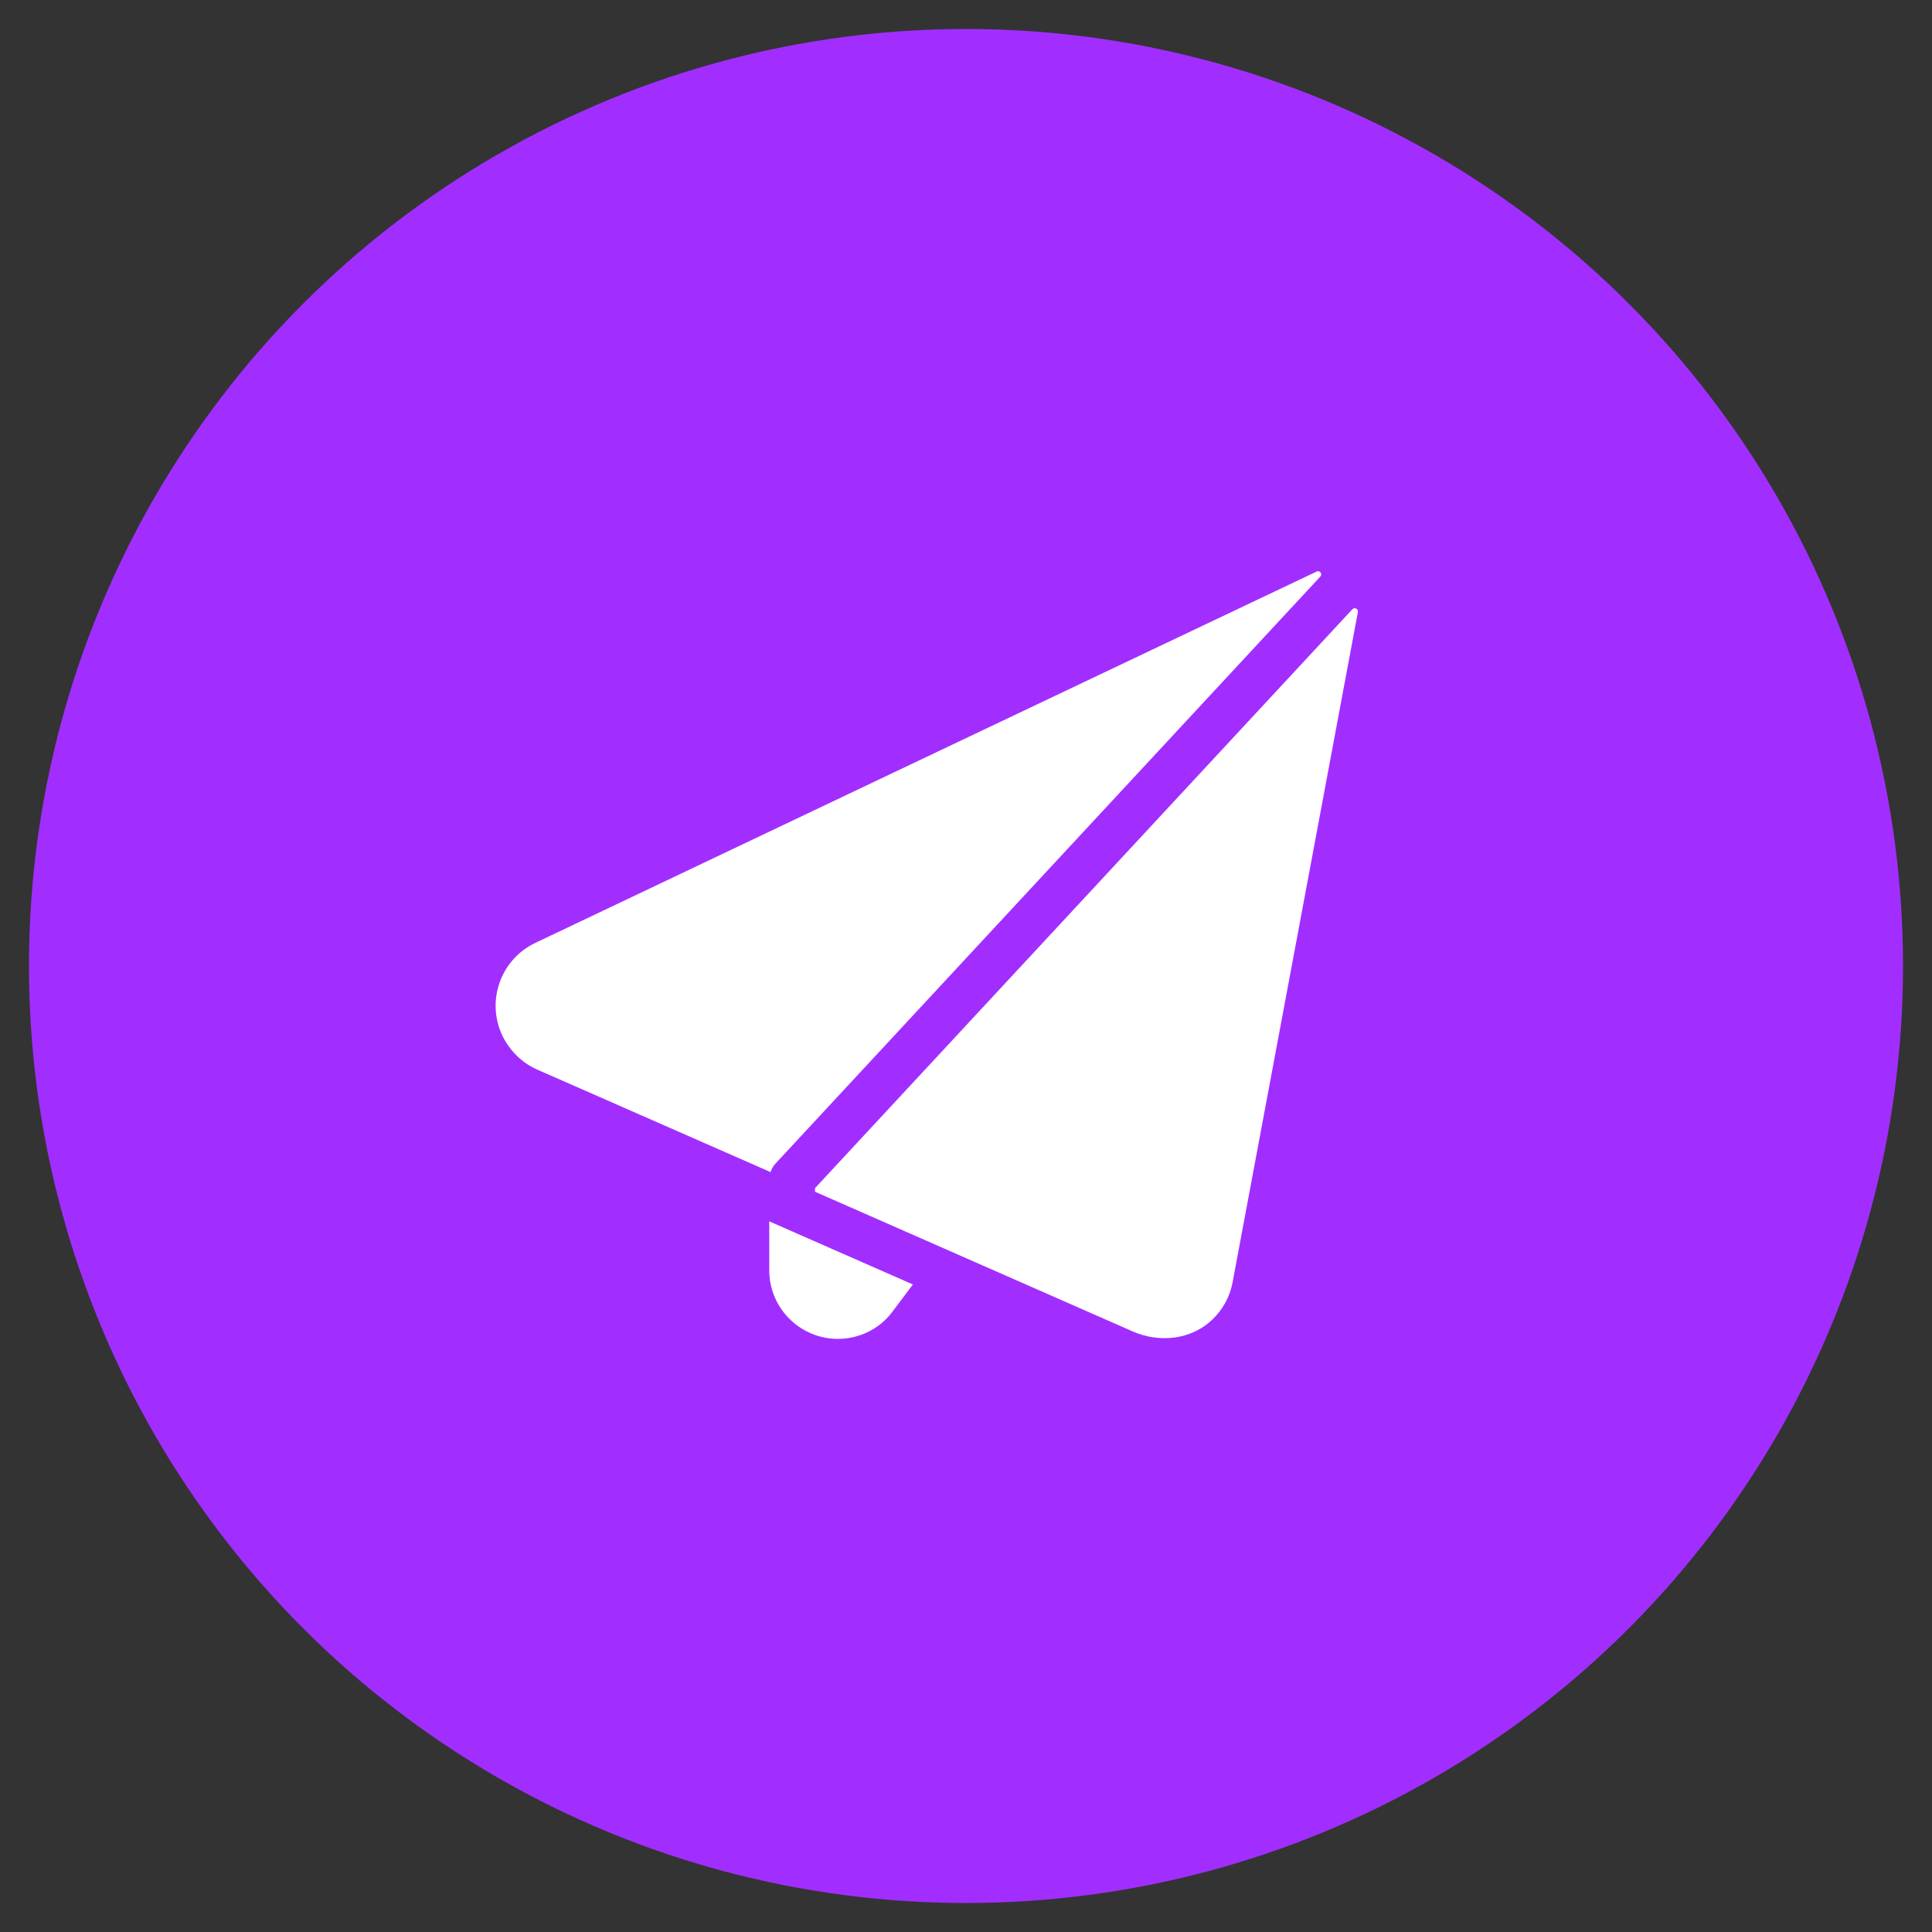 <?xml version="1.0" encoding="UTF-8"?> <svg xmlns="http://www.w3.org/2000/svg" xmlns:xlink="http://www.w3.org/1999/xlink" version="1.1" id="Layer_1" x="0px" y="0px" viewBox="0 0 600 600" style="enable-background:new 0 0 600 600;" xml:space="preserve"><rect x="0" y="0" width="600" height="600" fill="#333333" stroke="none"/> <style type="text/css"> .st0{fill:#A12EFF;} .st1{fill:#FFC700;} .st2{fill:#E50096;} .st3{fill:#FF7800;} .st4{fill:#0082C7;} .st5{fill:#92D400;} .st6{fill:#FFFFFF;} .st7{clip-path:url(#SVGID_00000024693589842192204320000001106058576424747693_);fill:#FFFFFF;} .st8{clip-path:url(#SVGID_00000116952468175836654360000009911919152281694099_);fill:#FFFFFF;} .st9{clip-path:url(#SVGID_00000139996164363286571020000004489615416925652615_);fill:#FFFFFF;} .st10{clip-path:url(#SVGID_00000181794993971307046260000003890770543554544045_);fill:#FFFFFF;} .st11{fill-rule:evenodd;clip-rule:evenodd;fill:#FFFFFF;} </style> <circle class="st0" cx="300" cy="300" r="291"></circle> <g> <defs> <rect id="SVGID_00000003101159293078483850000013818930418532011430_" x="153.9" y="177.5" width="267.9" height="238.3"></rect> </defs> <clipPath id="SVGID_00000121959593287521082350000015156908237529398918_"> <use xlink:href="#SVGID_00000003101159293078483850000013818930418532011430_" style="overflow:visible;"></use> </clipPath> <path style="clip-path:url(#SVGID_00000121959593287521082350000015156908237529398918_);fill:#FFFFFF;" d="M239.3,364l-72.4-31.8 c-4.8-2.1-8.6-5.9-10.9-10.6c-5.1-10.8-0.5-23.7,10.3-28.8c0,0,208.6-99.2,242.6-115.3c1-0.5,1.9,0.8,1.1,1.6L240.8,361.4 C240.1,362.1,239.6,363.1,239.3,364 M253.1,370.1V369L420,189.2c0.7-0.7,1.9-0.1,1.7,0.9l-38.9,208.1c-0.8,4.4-3,8.5-6.4,11.7 c-6.5,6.2-16.4,7.2-24.6,3.6L253.1,370.1z"></path> <path style="clip-path:url(#SVGID_00000121959593287521082350000015156908237529398918_);fill:#FFFFFF;" d="M283.5,398.9l-6.3,8.4 c-4,5.4-10.3,8.5-17,8.5c-11.7,0-21.3-9.5-21.3-21.3v-15.2L283.5,398.9z"></path> </g> </svg> 